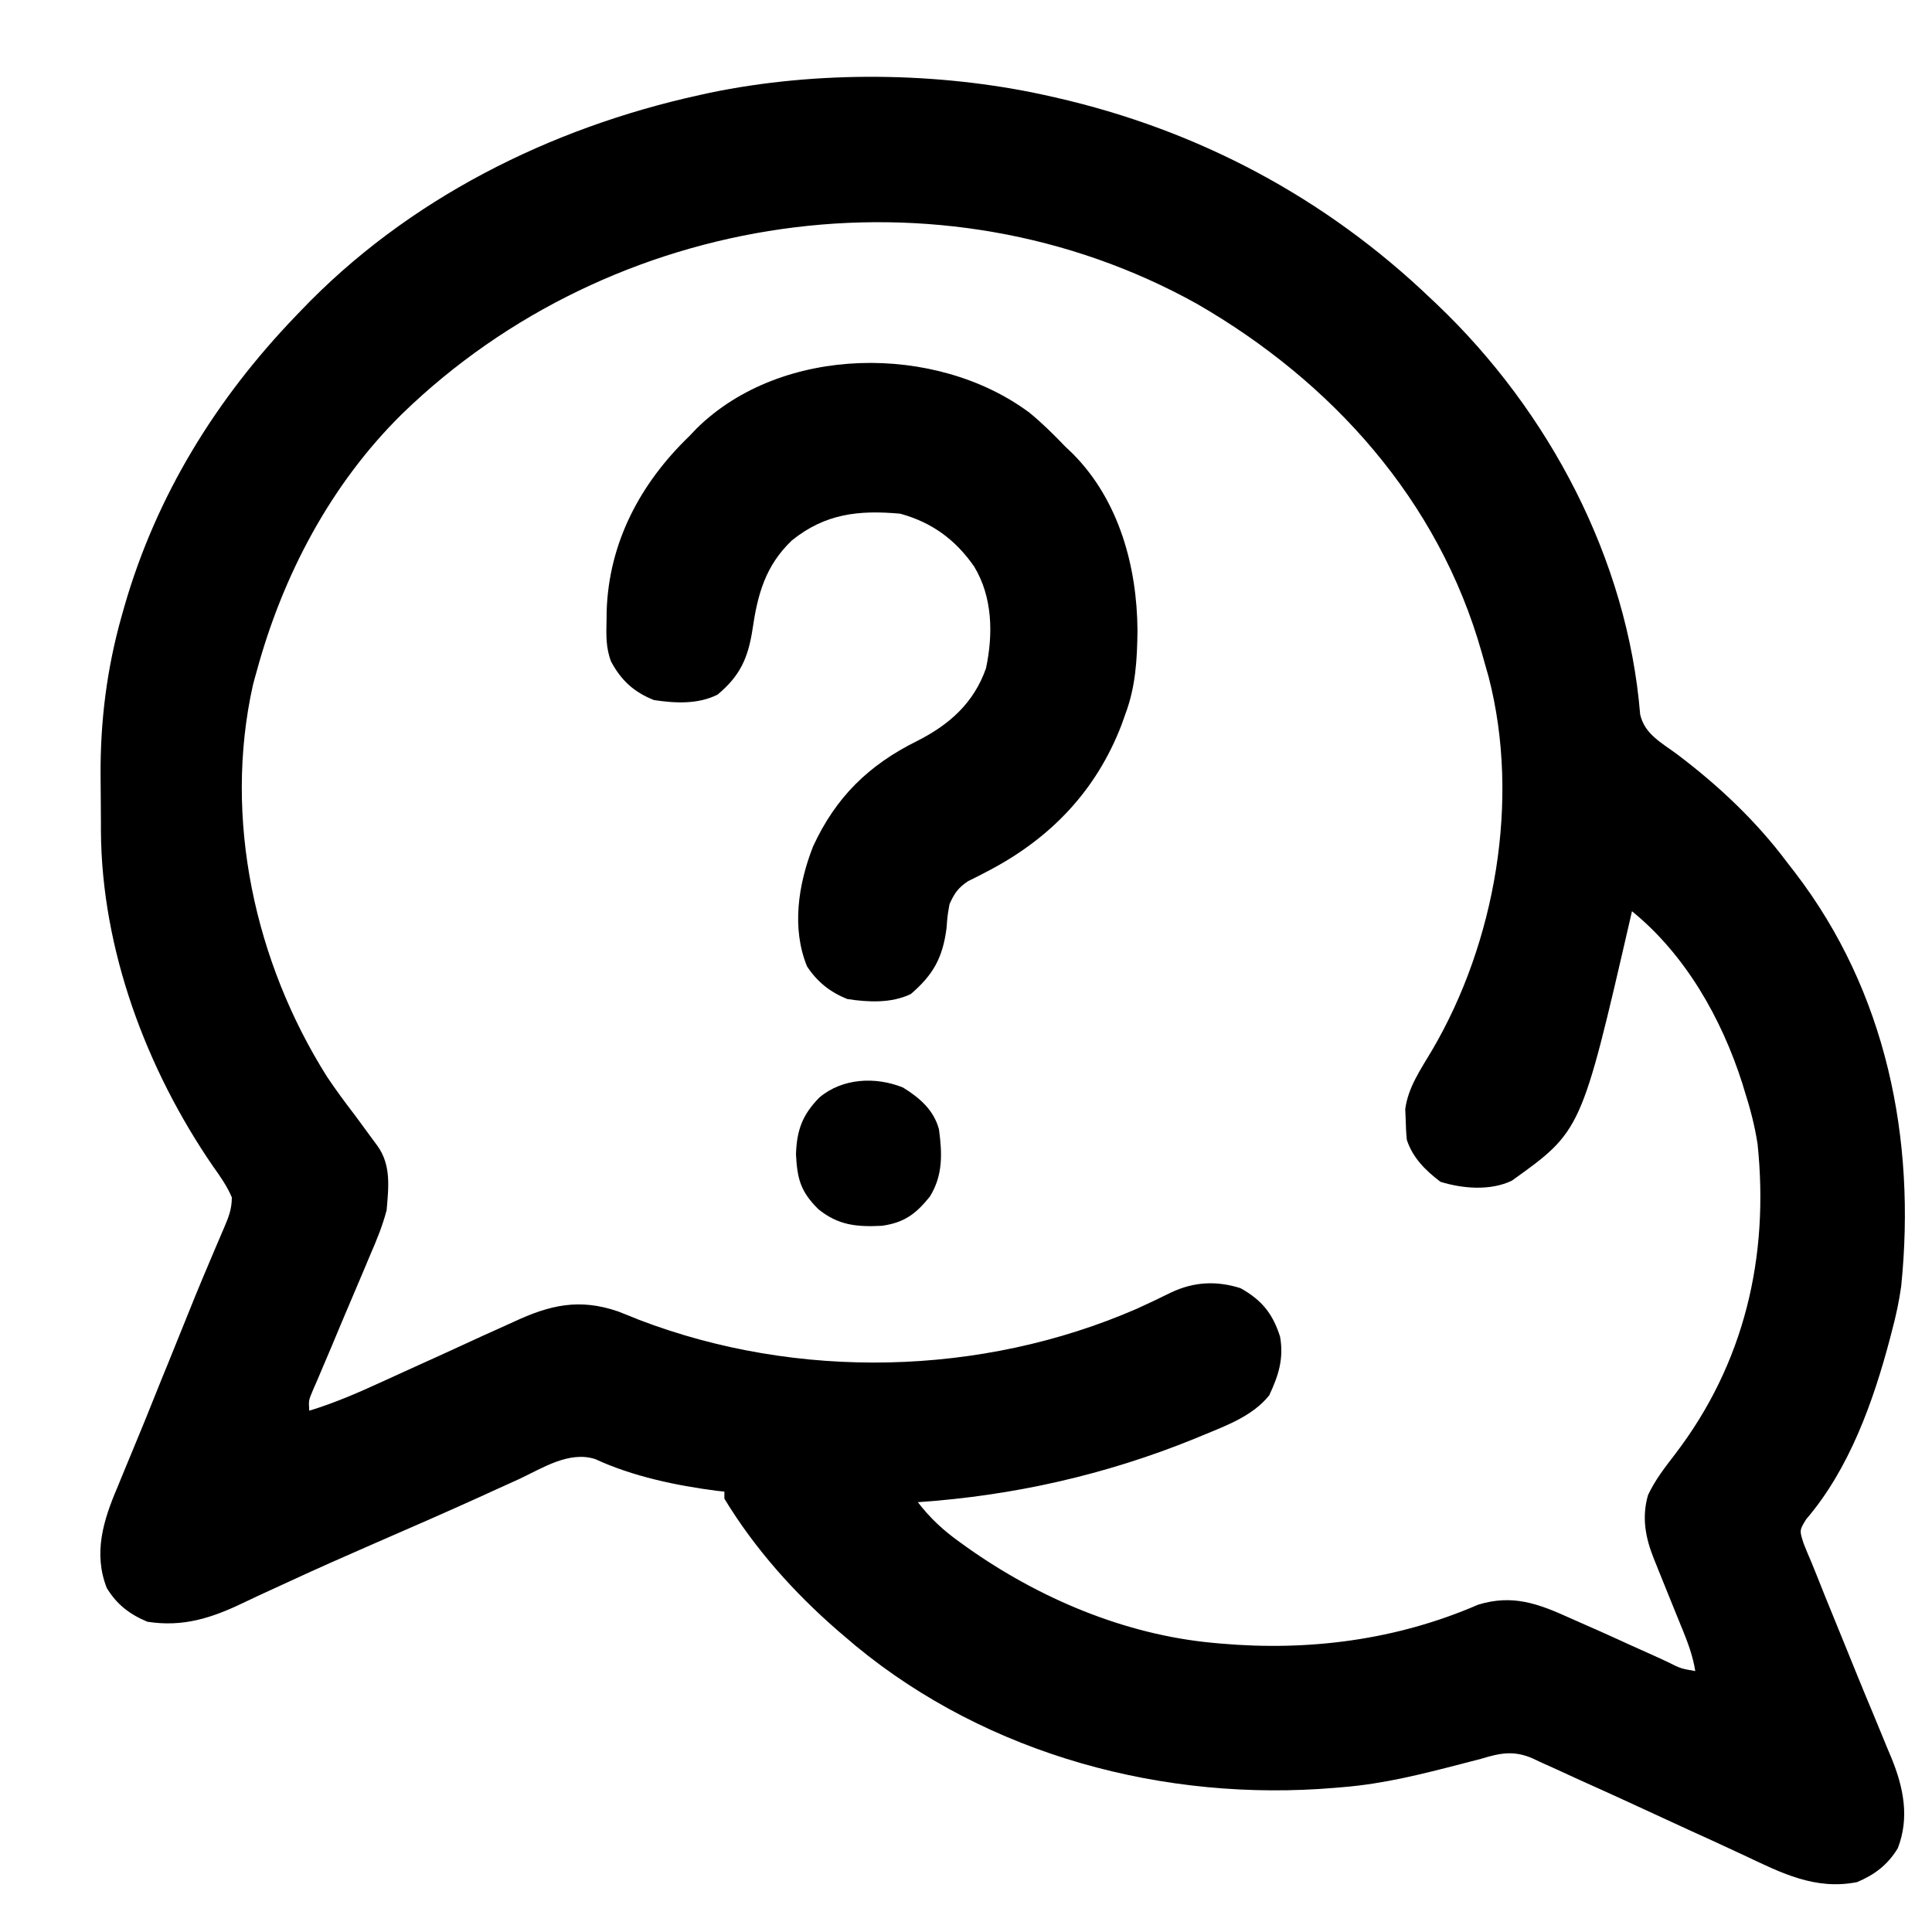 <svg xmlns="http://www.w3.org/2000/svg" width="17" height="17" viewBox="0 0 17 17" fill="none"><path d="M9.19 0.836C9.237 0.846 9.237 0.846 9.284 0.857C10.542 1.143 11.665 1.74 12.595 2.632C12.612 2.647 12.628 2.663 12.645 2.679C13.629 3.616 14.321 4.922 14.432 6.286C14.471 6.46 14.62 6.535 14.756 6.636C15.119 6.91 15.449 7.22 15.722 7.584C15.745 7.615 15.77 7.645 15.794 7.677C16.598 8.725 16.861 10.021 16.729 11.317C16.711 11.447 16.684 11.574 16.65 11.701C16.644 11.726 16.638 11.75 16.631 11.775C16.484 12.332 16.273 12.925 15.893 13.368C15.833 13.466 15.833 13.466 15.871 13.583C15.892 13.637 15.915 13.691 15.938 13.744C15.954 13.783 15.969 13.821 15.985 13.86C16.03 13.975 16.077 14.09 16.124 14.205C16.155 14.281 16.186 14.357 16.217 14.433C16.305 14.65 16.393 14.868 16.484 15.084C16.508 15.143 16.533 15.202 16.557 15.261C16.586 15.332 16.615 15.403 16.645 15.473C16.75 15.731 16.803 15.996 16.699 16.263C16.61 16.409 16.497 16.495 16.341 16.561C15.971 16.634 15.674 16.48 15.348 16.326C15.258 16.284 15.167 16.242 15.076 16.2C14.95 16.143 14.825 16.086 14.7 16.028C14.44 15.908 14.181 15.788 13.919 15.671C13.843 15.637 13.767 15.601 13.69 15.566C13.643 15.545 13.596 15.524 13.55 15.503C13.529 15.493 13.508 15.483 13.487 15.473C13.319 15.4 13.2 15.425 13.029 15.477C12.983 15.489 12.983 15.489 12.936 15.501C12.909 15.508 12.883 15.515 12.855 15.522C12.512 15.611 12.176 15.696 11.821 15.725C11.799 15.727 11.776 15.729 11.752 15.731C10.252 15.859 8.698 15.446 7.528 14.481C7.494 14.452 7.46 14.423 7.426 14.394C7.409 14.38 7.392 14.365 7.374 14.35C6.987 14.014 6.64 13.626 6.374 13.187C6.374 13.166 6.374 13.146 6.374 13.125C6.352 13.123 6.331 13.12 6.308 13.118C5.952 13.072 5.565 12.991 5.238 12.839C5.007 12.764 4.77 12.92 4.567 13.015C4.486 13.052 4.405 13.088 4.324 13.125C4.303 13.135 4.281 13.145 4.259 13.155C3.929 13.305 3.597 13.45 3.265 13.594C3.027 13.698 2.791 13.802 2.556 13.911C2.461 13.955 2.366 13.998 2.271 14.042C2.228 14.062 2.184 14.083 2.14 14.104C1.863 14.237 1.611 14.319 1.297 14.27C1.141 14.205 1.027 14.118 0.939 13.972C0.82 13.667 0.909 13.378 1.032 13.09C1.055 13.034 1.078 12.978 1.101 12.922C1.126 12.86 1.152 12.798 1.178 12.736C1.242 12.584 1.303 12.431 1.365 12.277C1.388 12.221 1.411 12.164 1.433 12.108C1.445 12.08 1.456 12.052 1.468 12.023C1.736 11.358 1.736 11.358 1.858 11.07C1.872 11.038 1.885 11.006 1.899 10.973C1.922 10.918 1.946 10.862 1.97 10.807C2.011 10.712 2.04 10.64 2.04 10.536C1.997 10.435 1.937 10.35 1.874 10.262C1.287 9.407 0.894 8.355 0.888 7.31C0.888 7.284 0.888 7.258 0.888 7.232C0.888 7.178 0.887 7.123 0.887 7.069C0.887 6.988 0.886 6.907 0.885 6.826C0.882 6.346 0.94 5.882 1.071 5.419C1.083 5.377 1.083 5.377 1.095 5.334C1.376 4.361 1.898 3.515 2.597 2.786C2.613 2.77 2.628 2.753 2.644 2.737C3.582 1.753 4.838 1.125 6.157 0.836C6.187 0.83 6.217 0.823 6.248 0.816C7.19 0.621 8.252 0.631 9.19 0.836ZM3.54 3.64C2.909 4.261 2.487 5.064 2.257 5.913C2.246 5.951 2.235 5.99 2.225 6.03C1.964 7.204 2.243 8.467 2.876 9.472C2.954 9.589 3.037 9.701 3.123 9.813C3.169 9.875 3.215 9.938 3.261 10.001C3.281 10.028 3.302 10.056 3.323 10.085C3.443 10.255 3.419 10.447 3.402 10.649C3.365 10.79 3.311 10.92 3.253 11.053C3.238 11.09 3.223 11.126 3.207 11.163C3.167 11.258 3.127 11.353 3.086 11.448C3.029 11.582 2.972 11.717 2.916 11.852C2.886 11.923 2.855 11.995 2.825 12.066C2.811 12.098 2.798 12.13 2.784 12.163C2.771 12.191 2.759 12.219 2.747 12.248C2.716 12.322 2.716 12.322 2.721 12.413C2.949 12.344 3.162 12.25 3.378 12.151C3.462 12.112 3.546 12.074 3.63 12.036C3.783 11.967 3.936 11.898 4.089 11.827C4.192 11.779 4.296 11.732 4.401 11.685C4.44 11.668 4.479 11.65 4.518 11.632C4.839 11.482 5.098 11.422 5.44 11.54C5.502 11.564 5.563 11.589 5.625 11.614C7.016 12.146 8.634 12.112 10.003 11.516C10.105 11.47 10.205 11.422 10.306 11.372C10.507 11.278 10.704 11.268 10.916 11.335C11.103 11.44 11.199 11.558 11.264 11.763C11.297 11.957 11.25 12.103 11.168 12.278C11.025 12.457 10.794 12.543 10.587 12.628C10.562 12.638 10.536 12.649 10.51 12.66C9.73 12.977 8.916 13.161 8.076 13.218C8.186 13.36 8.3 13.466 8.446 13.57C8.466 13.585 8.486 13.599 8.507 13.614C9.14 14.063 9.898 14.385 10.676 14.456C10.698 14.458 10.72 14.46 10.742 14.462C11.518 14.53 12.289 14.431 13.006 14.12C13.31 14.027 13.533 14.11 13.814 14.237C13.849 14.253 13.884 14.268 13.92 14.284C14.025 14.33 14.131 14.377 14.236 14.425C14.268 14.439 14.3 14.454 14.332 14.469C14.573 14.577 14.573 14.577 14.67 14.622C14.789 14.682 14.789 14.682 14.917 14.704C14.896 14.572 14.853 14.457 14.803 14.334C14.794 14.314 14.786 14.293 14.778 14.273C14.752 14.209 14.726 14.145 14.7 14.081C14.674 14.016 14.648 13.952 14.622 13.888C14.599 13.83 14.575 13.772 14.552 13.714C14.478 13.529 14.445 13.351 14.501 13.156C14.563 13.023 14.65 12.912 14.739 12.796C15.349 11.999 15.569 11.06 15.465 10.065C15.44 9.905 15.4 9.751 15.35 9.596C15.34 9.565 15.34 9.565 15.331 9.533C15.148 8.96 14.83 8.4 14.36 8.018C14.355 8.037 14.351 8.056 14.347 8.075C13.915 9.951 13.915 9.951 13.303 10.389C13.114 10.48 12.869 10.459 12.675 10.399C12.543 10.299 12.431 10.188 12.379 10.03C12.373 9.971 12.37 9.912 12.369 9.854C12.368 9.823 12.367 9.792 12.365 9.76C12.39 9.567 12.503 9.407 12.601 9.241C13.159 8.291 13.377 7.038 13.1 5.961C13.087 5.914 13.073 5.867 13.06 5.82C13.052 5.794 13.045 5.768 13.038 5.742C12.66 4.404 11.722 3.36 10.533 2.674C8.271 1.415 5.38 1.855 3.54 3.64Z" fill="black"></path><path d="M9.058 3.631C9.172 3.724 9.274 3.826 9.376 3.932C9.399 3.954 9.422 3.975 9.445 3.998C9.848 4.407 10.005 4.988 10.009 5.547C10.006 5.803 9.993 6.042 9.902 6.284C9.891 6.315 9.88 6.345 9.869 6.377C9.646 6.958 9.243 7.378 8.694 7.664C8.664 7.68 8.634 7.696 8.602 7.712C8.575 7.725 8.547 7.739 8.519 7.753C8.431 7.812 8.398 7.859 8.355 7.956C8.337 8.057 8.337 8.057 8.329 8.165C8.296 8.425 8.212 8.578 8.014 8.747C7.842 8.829 7.641 8.819 7.457 8.791C7.305 8.731 7.191 8.64 7.101 8.503C6.964 8.167 7.024 7.783 7.153 7.451C7.353 7.015 7.644 6.731 8.07 6.52C8.353 6.377 8.569 6.186 8.676 5.88C8.74 5.58 8.734 5.251 8.571 4.984C8.407 4.748 8.199 4.596 7.921 4.52C7.556 4.487 7.26 4.519 6.967 4.756C6.734 4.979 6.666 5.231 6.621 5.541C6.582 5.792 6.511 5.948 6.314 6.112C6.141 6.199 5.941 6.188 5.754 6.16C5.579 6.09 5.467 5.989 5.377 5.821C5.331 5.703 5.334 5.587 5.337 5.462C5.337 5.435 5.337 5.407 5.338 5.379C5.357 4.772 5.635 4.253 6.064 3.839C6.086 3.816 6.108 3.793 6.13 3.77C6.878 3.033 8.237 3.02 9.058 3.631Z" fill="black"></path><path d="M7.945 9.569C8.09 9.658 8.217 9.767 8.262 9.937C8.291 10.149 8.298 10.342 8.182 10.529C8.058 10.683 7.955 10.759 7.759 10.786C7.539 10.797 7.377 10.782 7.202 10.641C7.045 10.486 7.015 10.375 7.004 10.157C7.011 9.944 7.06 9.81 7.209 9.658C7.41 9.487 7.702 9.471 7.945 9.569Z" fill="black"></path></svg>